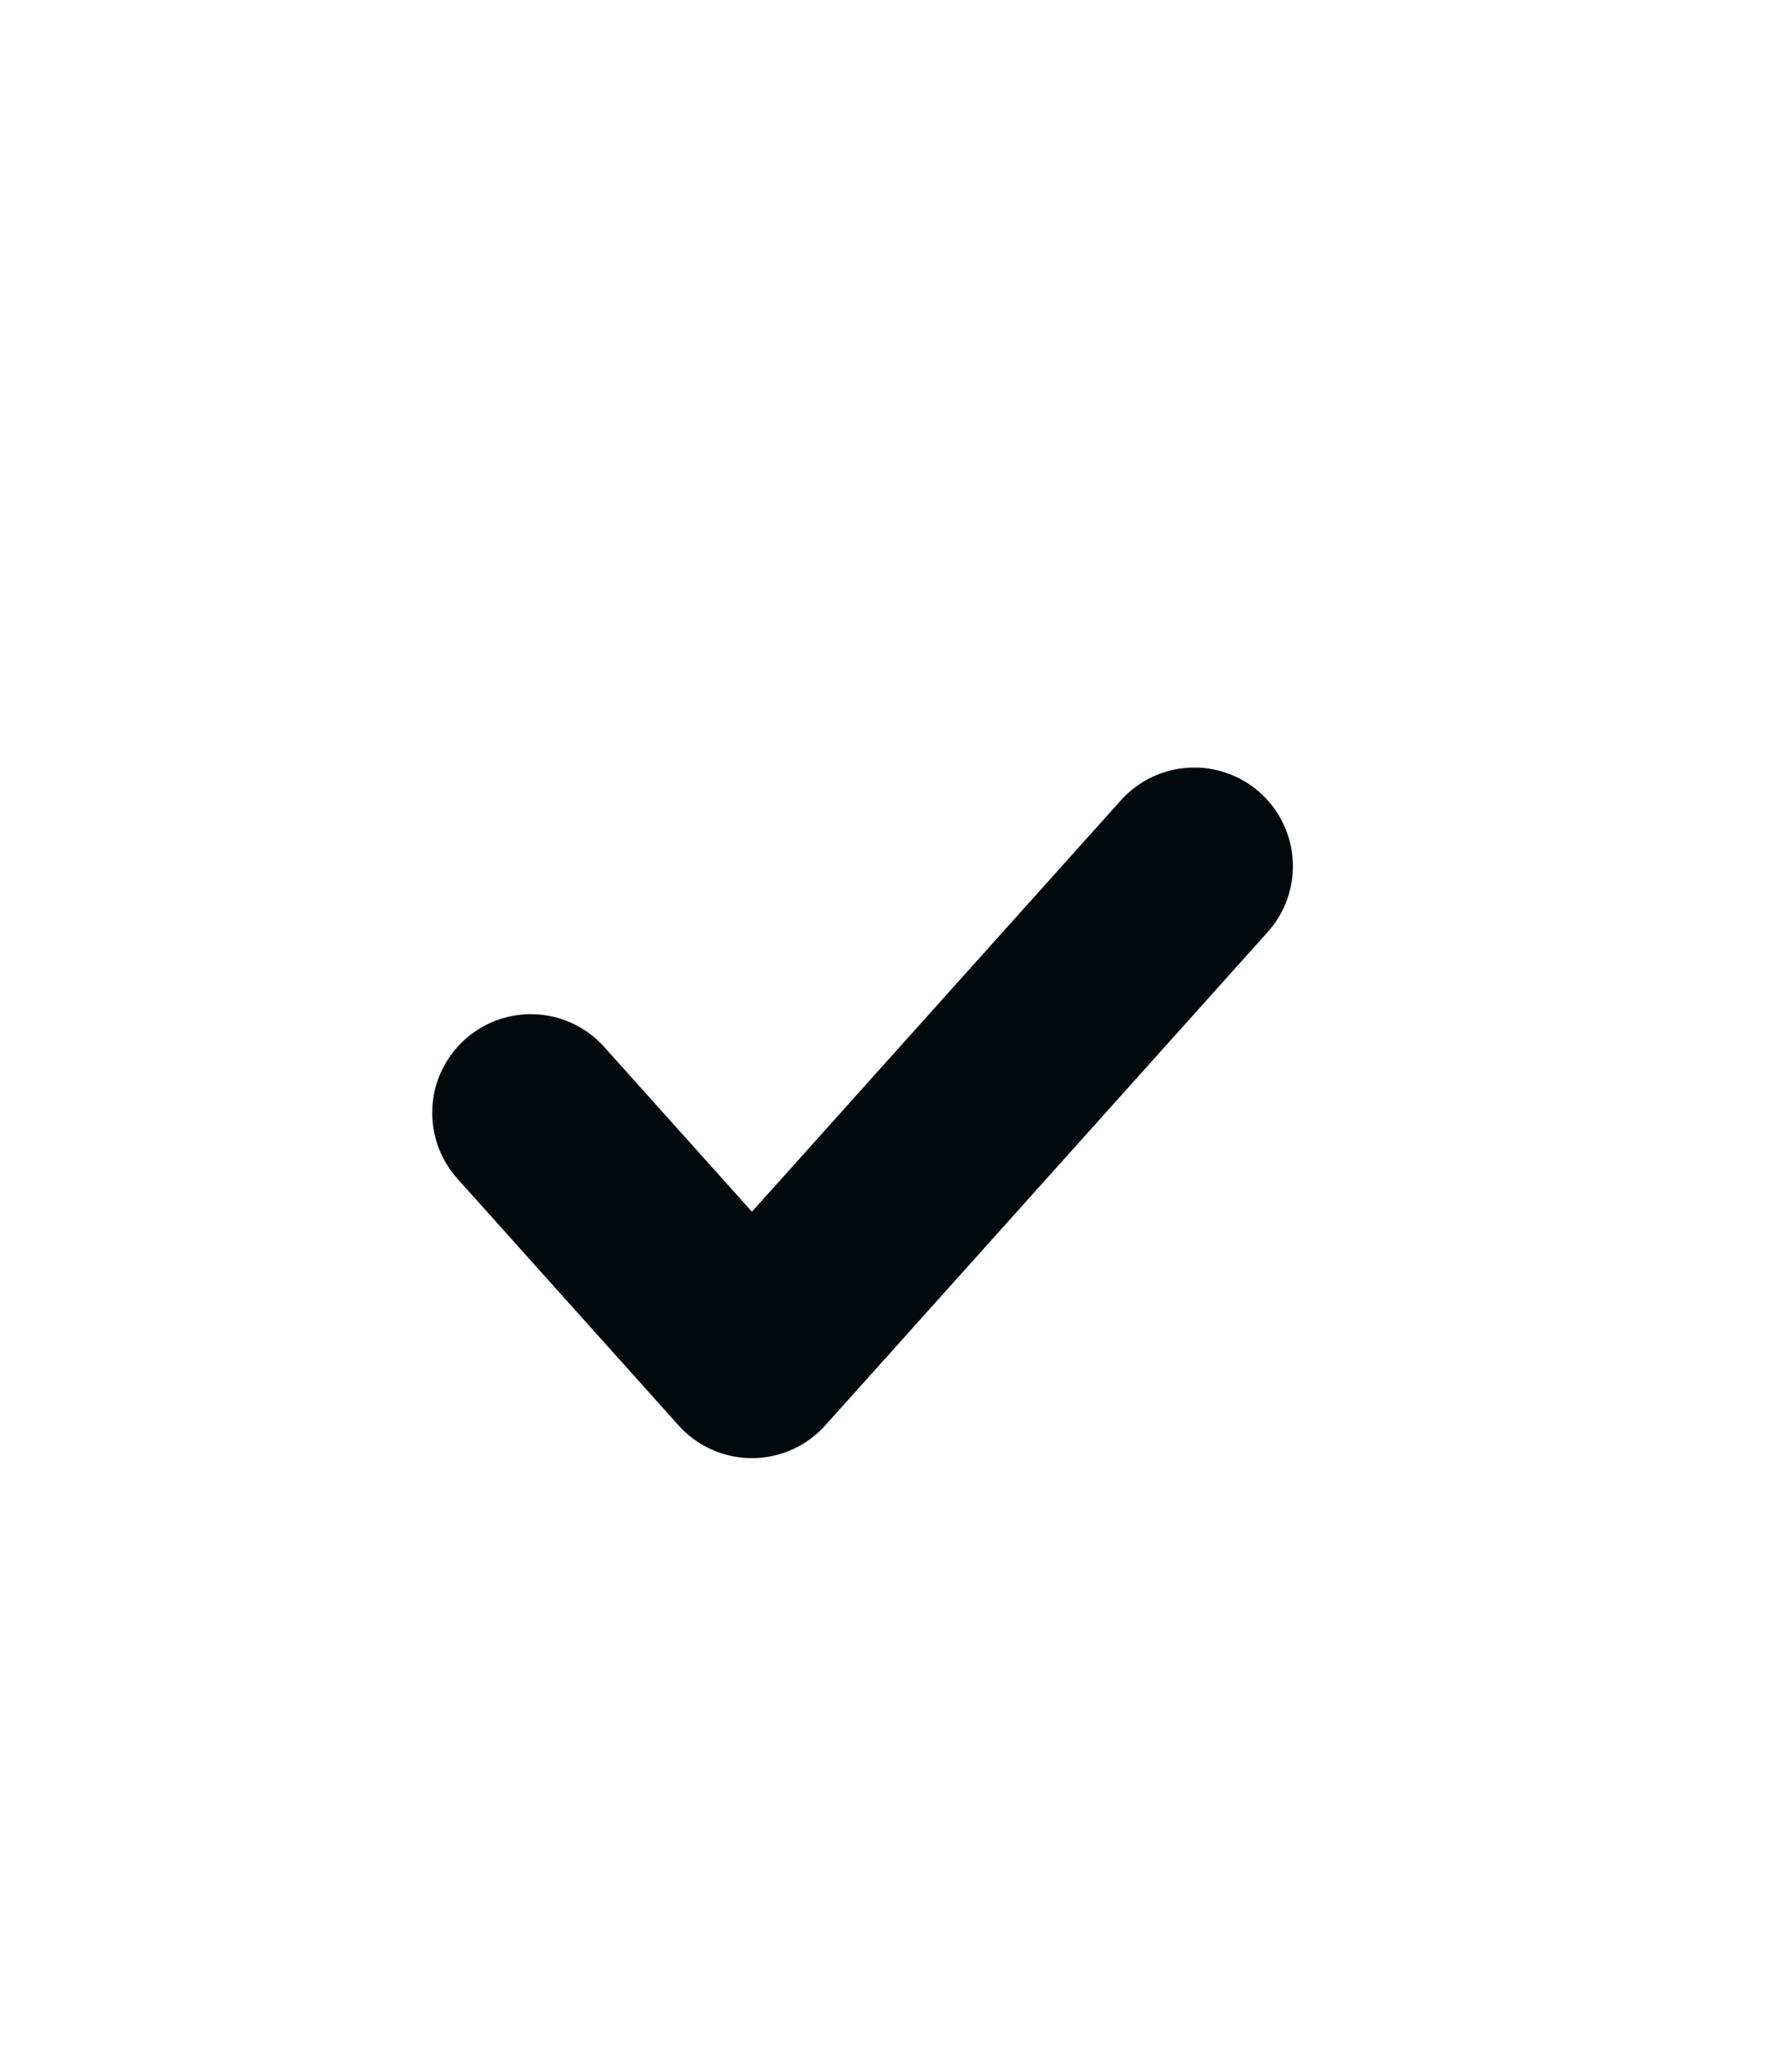 <svg width="18" height="21" viewBox="0 0 18 21" fill="none" xmlns="http://www.w3.org/2000/svg">
<path d="M5.383 11.28L7.625 13.78L12.111 8.78" stroke="#02090C" stroke-width="2" stroke-linecap="round" stroke-linejoin="round"/>
</svg>
